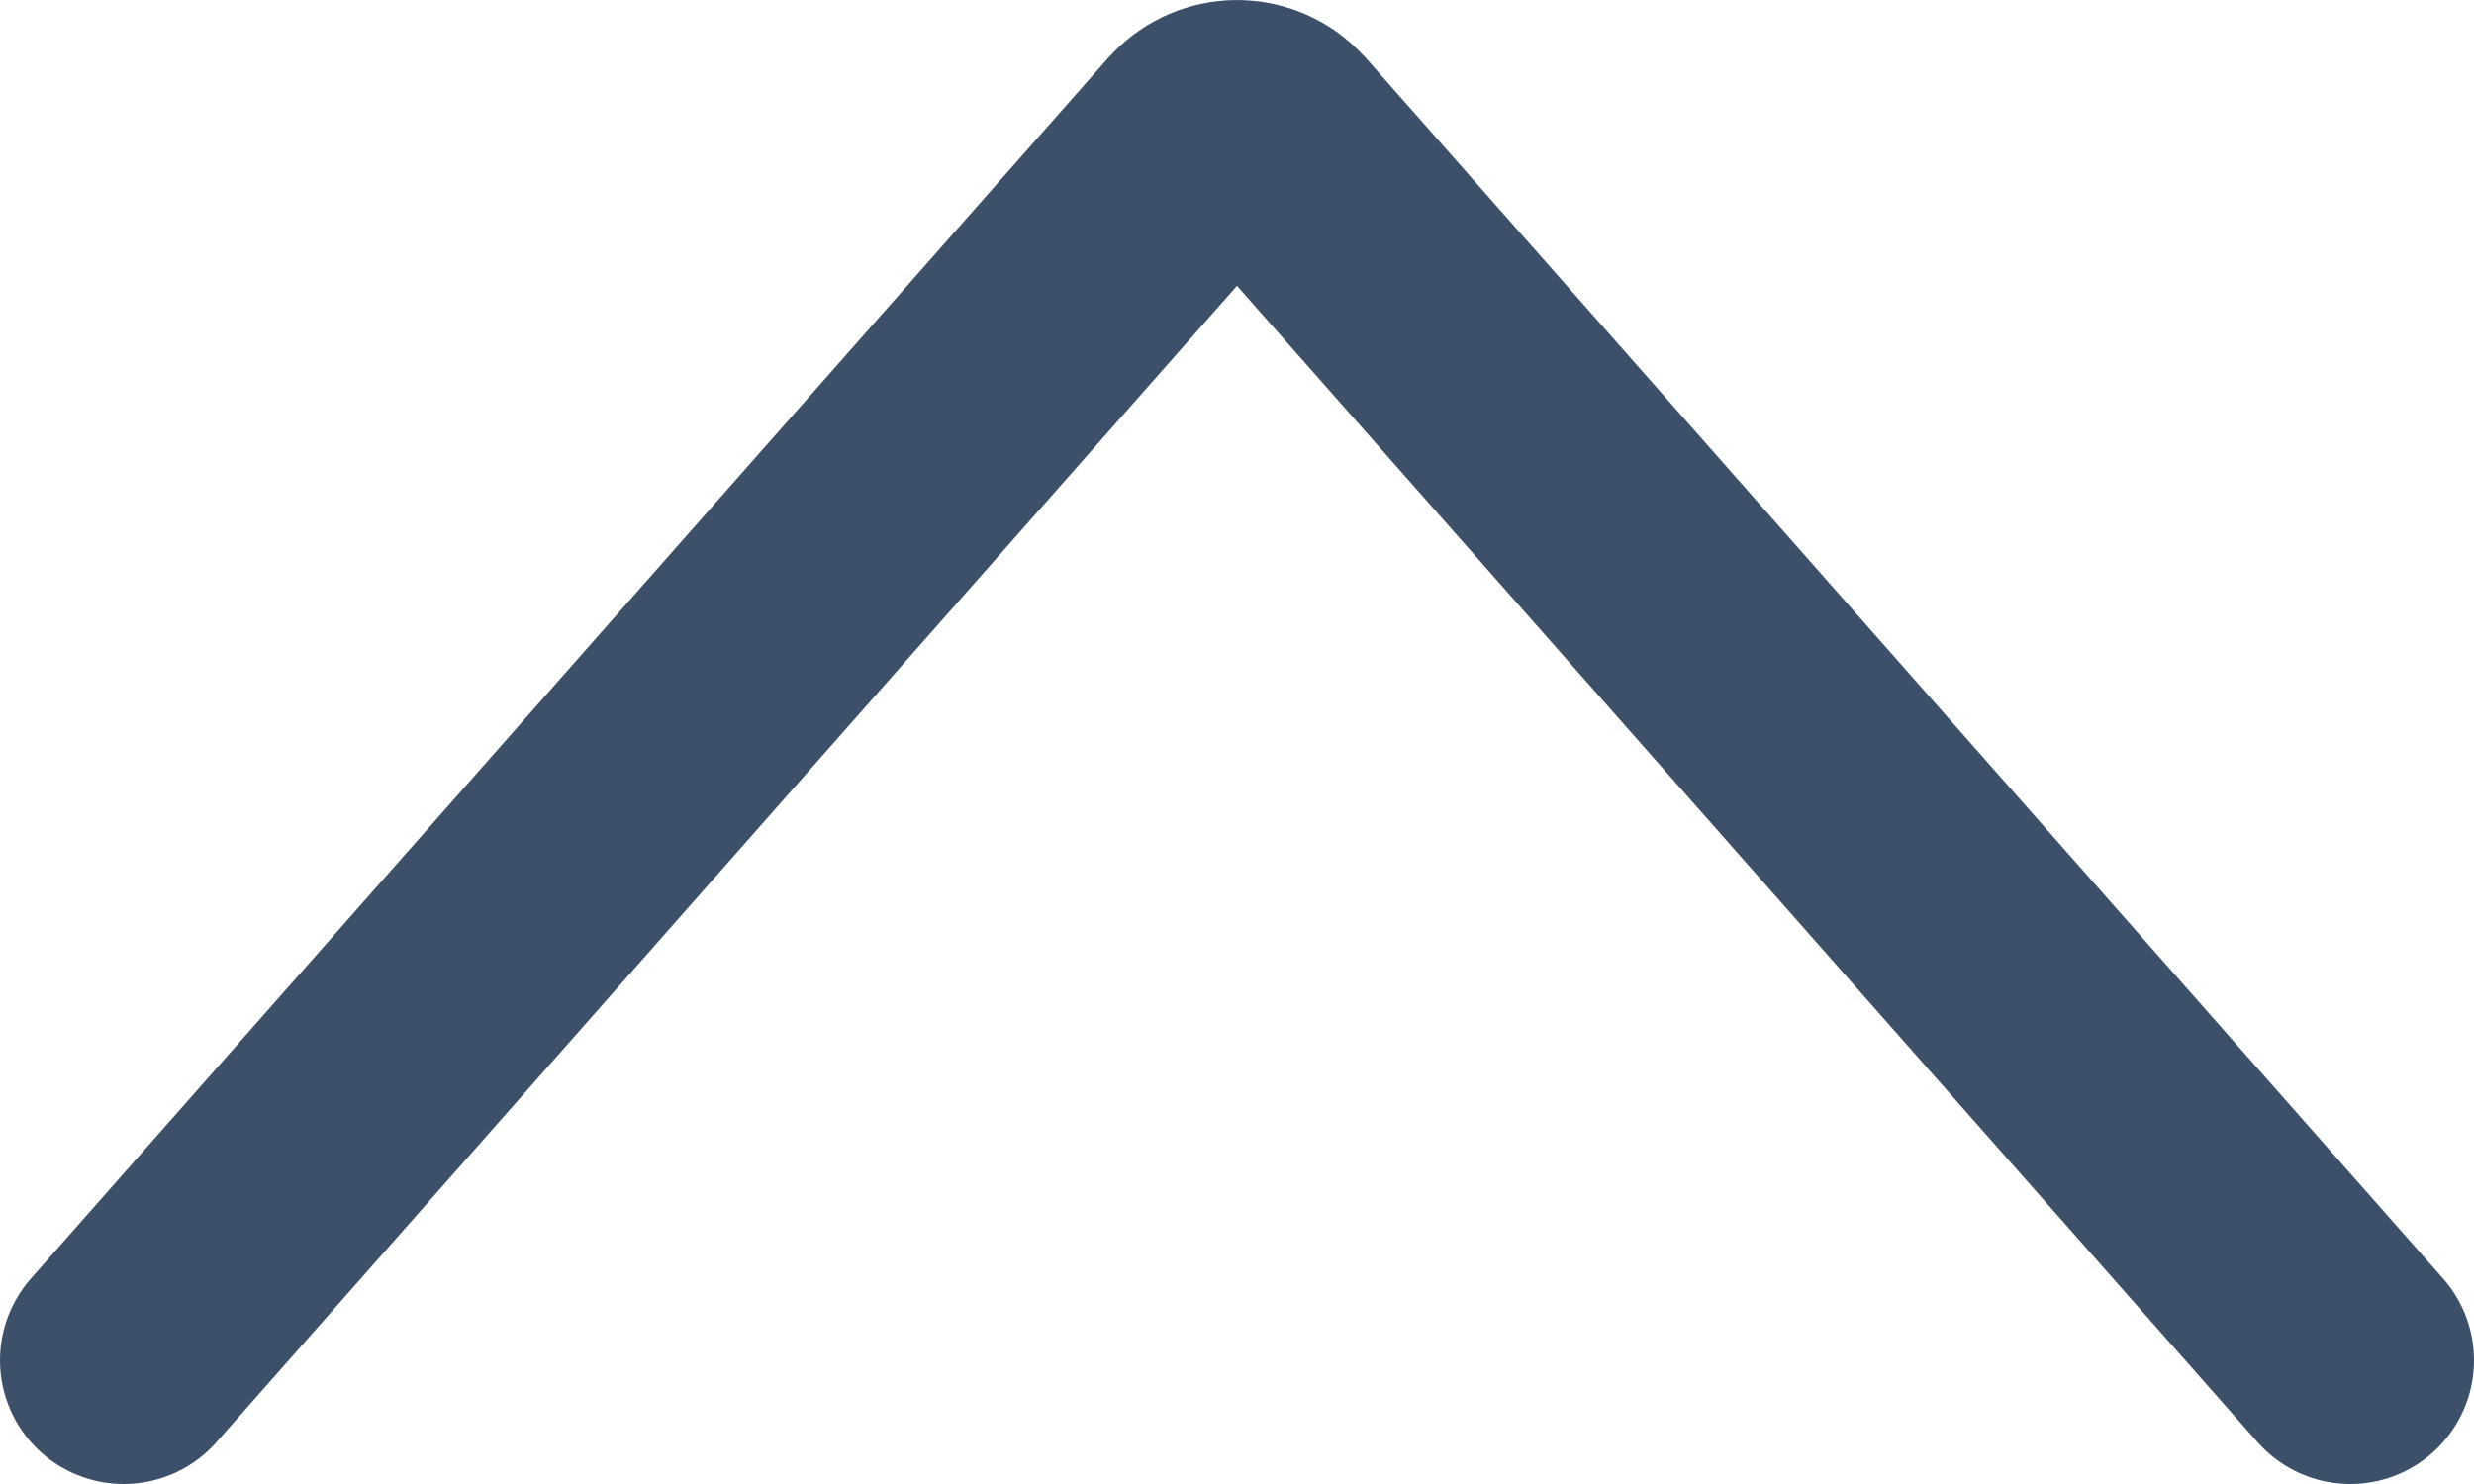 <?xml version="1.0" encoding="UTF-8"?>
<svg width="20px" height="12px" viewBox="0 0 20 12" version="1.1" xmlns="http://www.w3.org/2000/svg" xmlns:xlink="http://www.w3.org/1999/xlink">
    <!-- Generator: sketchtool 63.1 (101010) - https://sketch.com -->
    <title>EF2F39FB-7AAB-4FFA-A728-6015EA3A2E66</title>
    <desc>Created with sketchtool.</desc>
    <g id="Page-Designs---New" stroke="none" stroke-width="1" fill="none" fill-rule="evenodd" stroke-linecap="round" stroke-linejoin="round">
        <g id="Tour-Details---Itinerary" transform="translate(-345, -1534)" stroke="#3D506A" stroke-width="2">
            <g id="Group" transform="translate(0, 1098)">
                <path d="M360,433 L350.132,441.707 L350.132,441.707 C349.97,441.851 349.955,442.098 350.099,442.26 C350.109,442.271 350.12,442.282 350.132,442.293 L360,451" id="arrow-down-copy" transform="translate(355, 442) scale(1, -1) rotate(-90) translate(-355, -442) "></path>
            </g>
        </g>
    </g>
</svg>